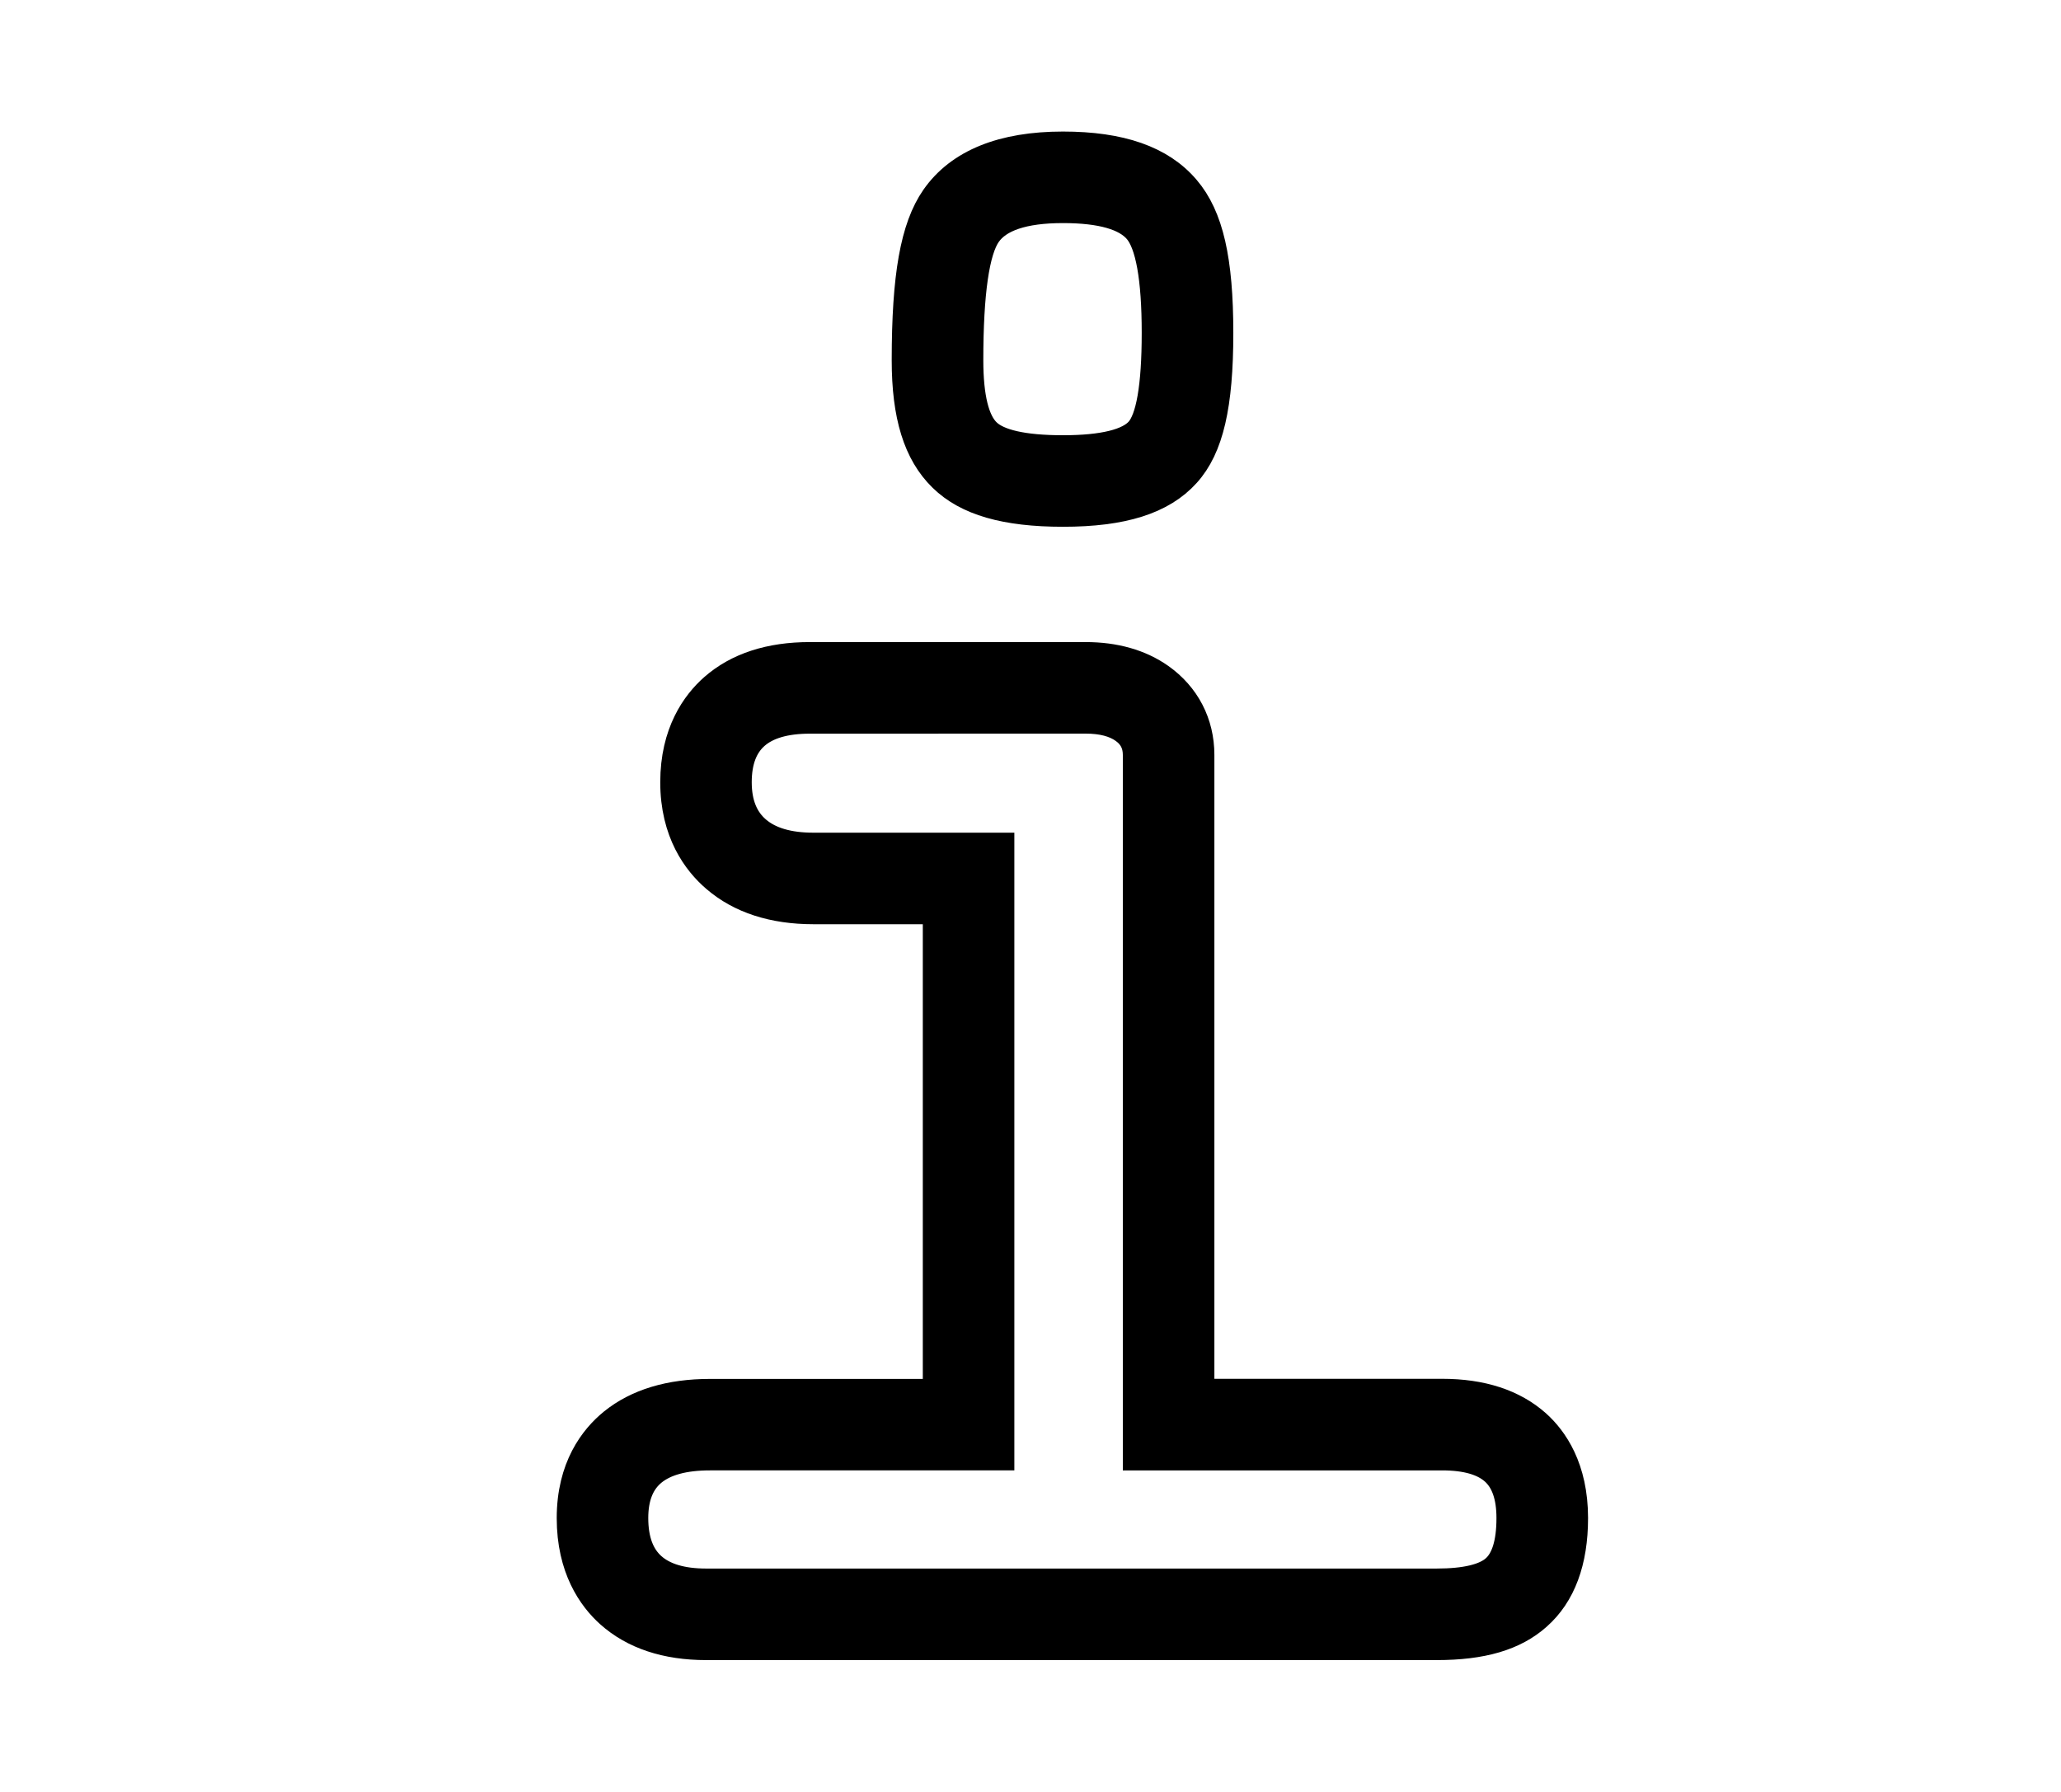 <?xml version="1.0" encoding="utf-8"?>
<!-- Generator: Adobe Illustrator 17.0.0, SVG Export Plug-In . SVG Version: 6.00 Build 0)  -->
<!DOCTYPE svg PUBLIC "-//W3C//DTD SVG 1.1//EN" "http://www.w3.org/Graphics/SVG/1.1/DTD/svg11.dtd">
<svg version="1.1" id="Isolation_Mode" xmlns="http://www.w3.org/2000/svg" xmlns:xlink="http://www.w3.org/1999/xlink" x="0px"
	 y="0px" width="35.795px" height="31.122px" viewBox="0 0 35.795 31.122" enable-background="new 0 0 35.795 31.122"
	 xml:space="preserve">
<g>
	<g>
		<path stroke="#000000" stroke-width="0.6" stroke-miterlimit="22.926" d="M18.461,3.575c0.676,0,1.122,0.128,1.34,0.385
			c0.218,0.256,0.328,0.864,0.328,1.823c0,0.937-0.101,1.517-0.303,1.741c-0.201,0.223-0.656,0.336-1.364,0.336
			c-0.697,0-1.153-0.103-1.364-0.311c-0.213-0.207-0.32-0.637-0.32-1.291c0-1.177,0.107-1.918,0.32-2.224
			C17.309,3.728,17.764,3.575,18.461,3.575 M18.855,12.443c0.294,0,0.525,0.061,0.693,0.18c0.169,0.119,0.253,0.283,0.253,0.49
			v12.128h5.247c0.425,0,0.739,0.09,0.941,0.27c0.201,0.18,0.301,0.466,0.301,0.858c0,0.446-0.095,0.754-0.286,0.923
			c-0.191,0.17-0.543,0.254-1.055,0.254H12.266c-0.435,0-0.762-0.098-0.981-0.294c-0.218-0.196-0.326-0.49-0.326-0.883
			c0-0.381,0.114-0.664,0.343-0.85c0.229-0.185,0.572-0.278,1.03-0.278h4.985V14.764h-3.188c-0.446,0-0.786-0.1-1.021-0.301
			c-0.235-0.201-0.352-0.493-0.352-0.875c0-0.382,0.109-0.668,0.326-0.858c0.217-0.19,0.546-0.286,0.982-0.286L18.855,12.443
			 M18.461,2.585c-1.037,0-1.769,0.297-2.177,0.882c-0.349,0.502-0.497,1.336-0.497,2.79c0,0.953,0.197,1.588,0.619,2
			c0.411,0.403,1.065,0.593,2.056,0.593c1.025,0,1.693-0.211,2.1-0.663c0.391-0.432,0.558-1.151,0.558-2.403
			c0-1.264-0.169-2.001-0.565-2.465C20.136,2.825,19.452,2.585,18.461,2.585L18.461,2.585z M18.855,11.453h-4.79
			c-0.681,0-1.23,0.178-1.633,0.531c-0.304,0.267-0.665,0.761-0.665,1.604c0,0.85,0.379,1.354,0.697,1.626
			c0.415,0.358,0.976,0.54,1.665,0.54h2.198v8.498h-3.995c-0.688,0-1.244,0.168-1.653,0.499c-0.324,0.263-0.71,0.757-0.71,1.619
			c0,0.853,0.356,1.351,0.654,1.619c0.405,0.363,0.958,0.547,1.643,0.547h12.685c0.782,0,1.327-0.16,1.713-0.505
			c0.408-0.36,0.617-0.92,0.617-1.662c0-0.852-0.343-1.338-0.631-1.596c-0.391-0.348-0.929-0.523-1.602-0.523h-4.257V13.113
			c0-0.532-0.239-0.993-0.672-1.3C19.781,11.575,19.355,11.453,18.855,11.453L18.855,11.453z"/>
	</g>
</g>
</svg>
